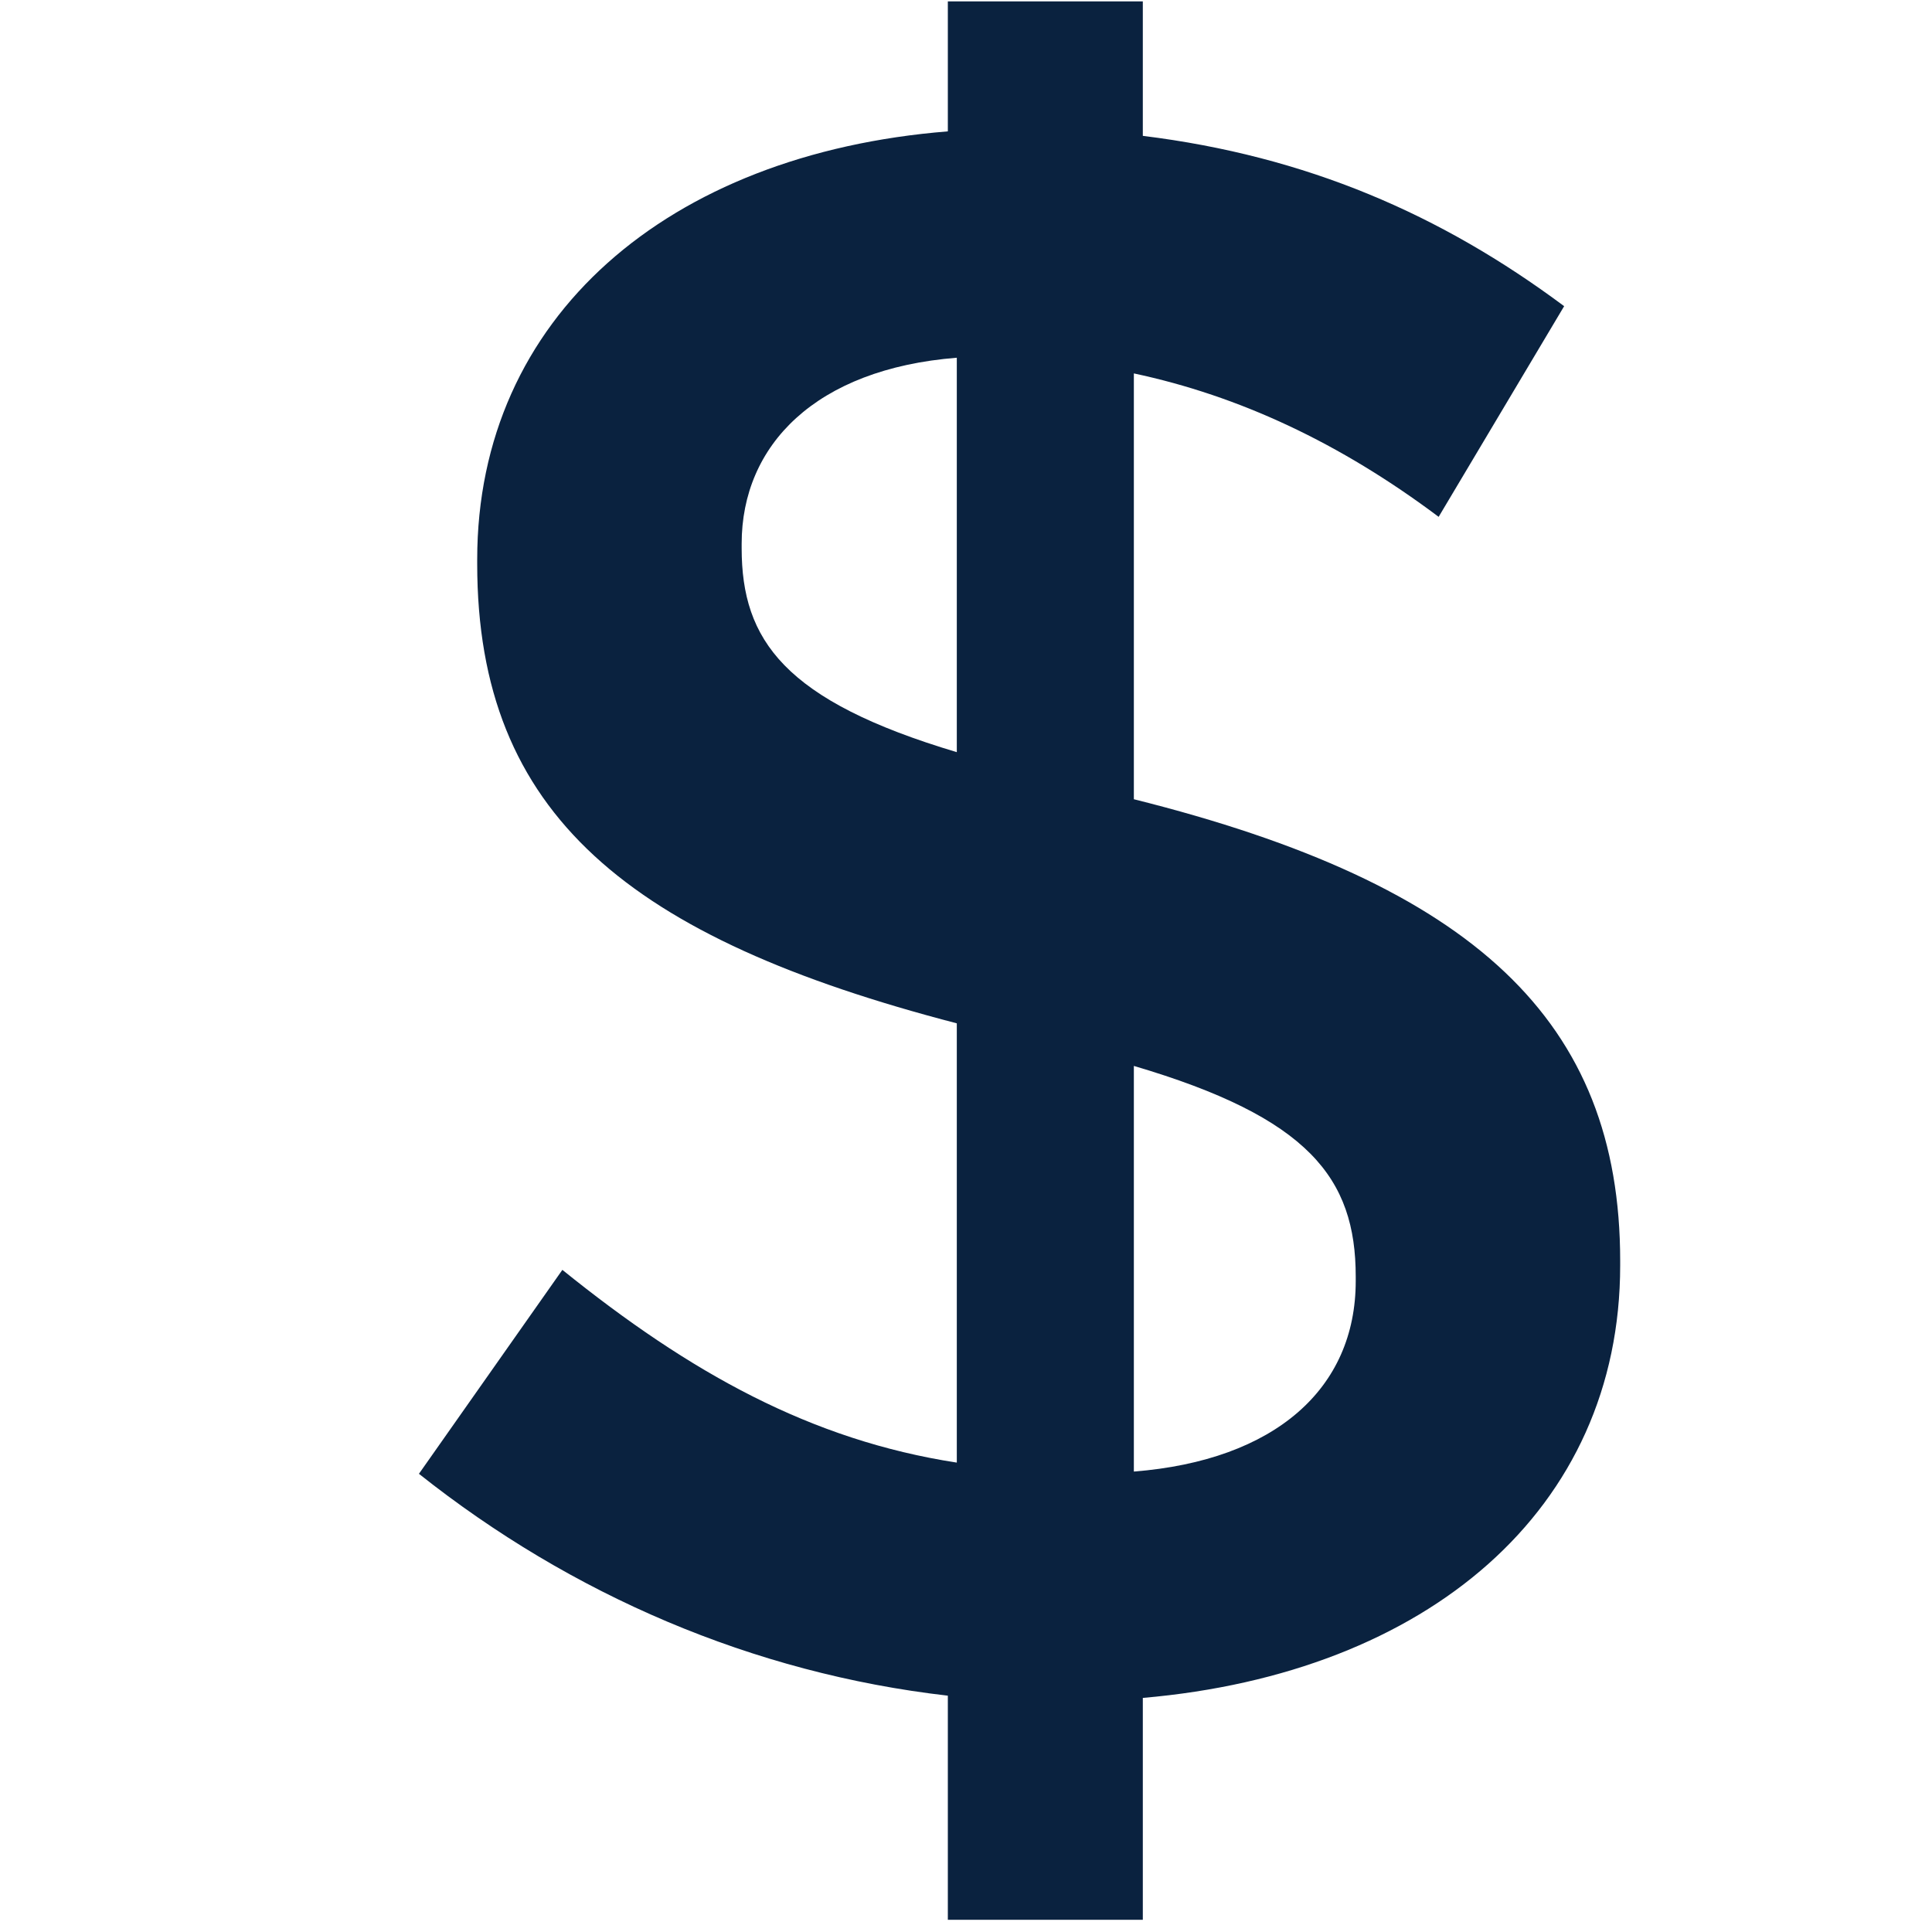 <svg width="25" height="25" viewBox="0 0 25 25" fill="none" xmlns="http://www.w3.org/2000/svg">
    <path d="M12.265 24.842v-2.9c-2.523-.29-4.872-1.305-6.844-2.871l1.856-2.639c1.653 1.334 3.219 2.204 5.104 2.494v-5.684c-4.234-1.102-6.206-2.697-6.206-5.945v-.058c0-3.132 2.465-5.249 6.09-5.539V.018h2.523v1.74c2.117.261 3.857 1.015 5.452 2.204l-1.624 2.726c-1.276-.957-2.581-1.566-3.944-1.856v5.51c4.408 1.102 6.293 2.871 6.293 5.974v.058c0 3.161-2.494 5.278-6.177 5.597v2.871h-2.523zm.116-15.109V4.629c-1.827.145-2.784 1.131-2.784 2.407v.058c0 1.189.551 1.972 2.784 2.639zm2.291 9.309c1.827-.145 2.871-1.073 2.871-2.465v-.058c0-1.276-.609-2.059-2.871-2.726v5.249z" fill="#0A223F"/>
</svg>

